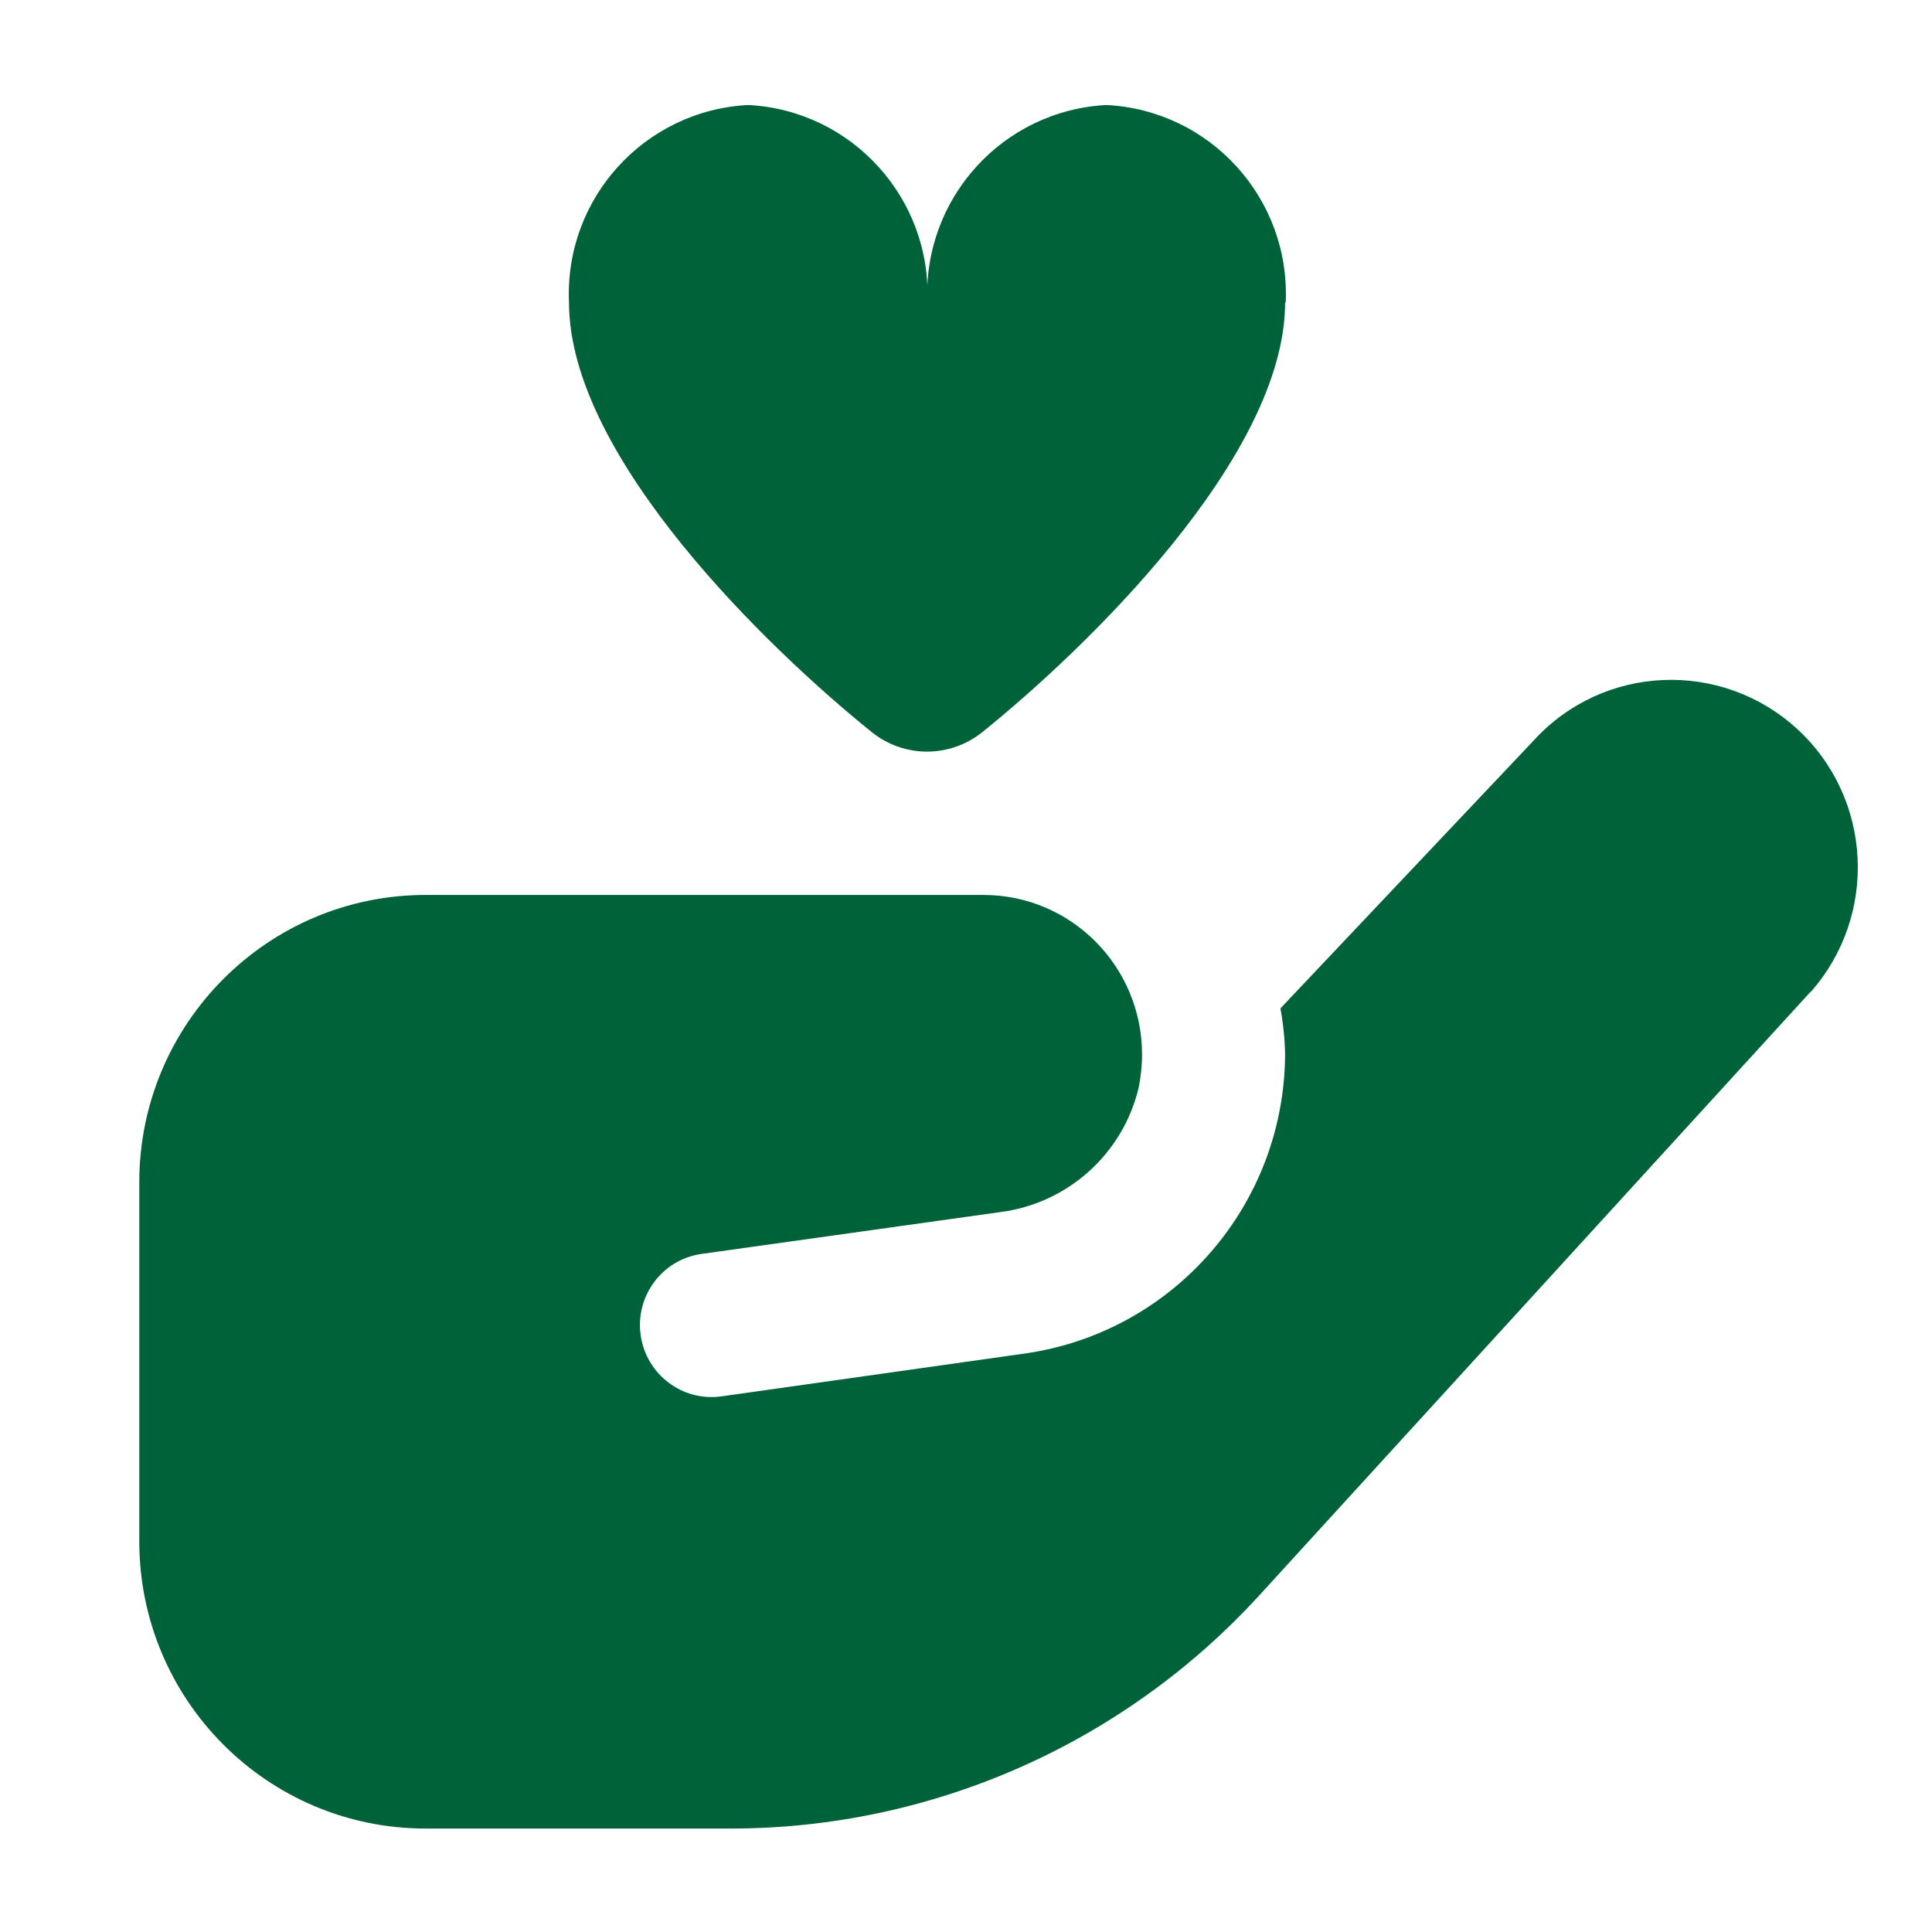 <?xml version="1.0" encoding="UTF-8"?>
<svg id="Layer_1" data-name="Layer 1" xmlns="http://www.w3.org/2000/svg" viewBox="0 0 62 62">
  <defs>
    <style>
      .cls-1 {
        fill: #006239;
        stroke-width: 0px;
      }
    </style>
  </defs>
  <path class="cls-1" d="m41.24,9.71c0,4.98-6.48,11.18-9.71,13.78-1.04.84-2.52.84-3.56,0-3.23-2.6-9.71-8.79-9.71-13.78-.15-3.34,2.42-6.17,5.75-6.34,3.33.17,5.9,3,5.75,6.34-.15-3.34,2.42-6.17,5.75-6.34,3.33.17,5.9,3,5.75,6.34Zm16.86,22.12l-17.7,19.38c-4.36,4.76-10.51,7.47-16.95,7.47h-9.79c-5.08,0-9.19-4.13-9.19-9.22v-11.52c0-5.09,4.12-9.22,9.19-9.22h17.9c2.82,0,5.09,2.3,5.09,5.12,0,.36-.04.72-.11,1.07-.51,2.13-2.29,3.72-4.46,3.99l-9.57,1.34c-1.26.18-2.13,1.35-1.95,2.61h0c.18,1.26,1.34,2.14,2.6,1.96l9.77-1.38c4.76-.7,8.29-4.78,8.31-9.6-.01-.49-.06-.98-.15-1.47l8.14-8.61c2.23-2.43,6-2.59,8.44-.36,2.42,2.22,2.61,5.98.44,8.44h0Z"/>
</svg>
